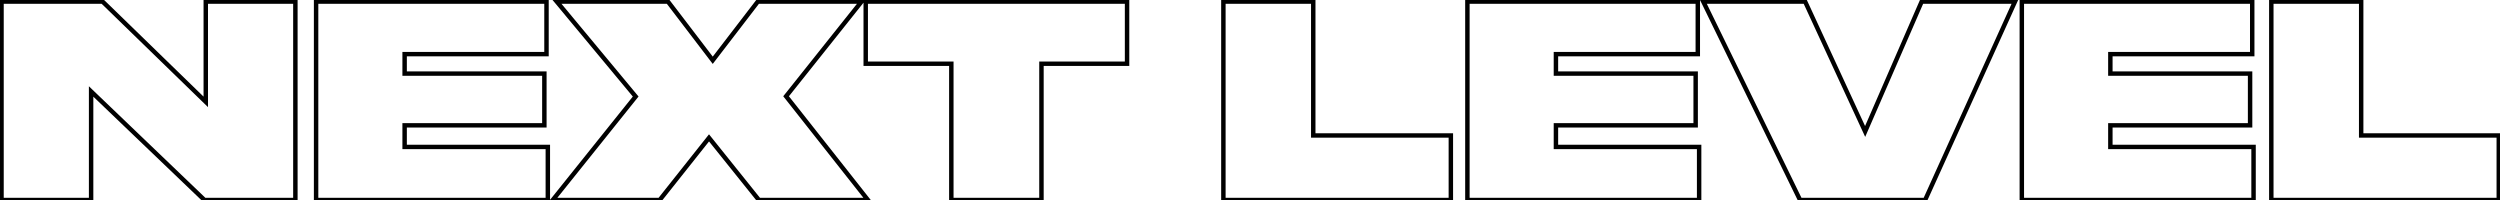 <?xml version="1.0" encoding="UTF-8"?> <svg xmlns="http://www.w3.org/2000/svg" width="1125" height="90" viewBox="0 0 1125 90" fill="none"><mask id="path-1-outside-1_1_14" maskUnits="userSpaceOnUse" x="-1" y="-1" width="1127" height="92" fill="black"><rect fill="white" x="-1" y="-1" width="1127" height="92"></rect><path d="M0.68 0.72H46.16L92.6 45.84V0.72H132.92V90H92L41 41.16V90H0.68V0.72ZM142.243 0.72H245.923V24.36H182.083V33.12H244.963V56.4H182.083V66.12H246.523V90H142.243V0.72ZM296.857 90H248.737L286.057 43.44L250.537 0.72H300.577L320.737 27.12L341.017 0.72H387.697L353.737 43.32L390.577 90H341.497L319.057 62.04L296.857 90ZM428.098 90V28.68H389.578V0.72H507.178V28.68H468.658V90H428.098ZM550.524 0.72H590.964V60.96H652.884V90H550.524V0.72ZM660.328 0.72H764.008V24.36H700.168V33.12H763.048V56.4H700.168V66.12H764.608V90H660.328V0.72ZM866.311 90H810.031L766.471 0.72H812.311L839.311 59.16L864.751 0.72H906.751L866.311 90ZM909.821 0.72H1013.5V24.36H949.661V33.12H1012.54V56.4H949.661V66.12H1014.1V90H909.821V0.72ZM1022.09 0.72H1062.53V60.96H1124.45V90H1022.09V0.72Z"></path></mask><path d="M0.68 0.72V-0.28H-0.32V0.72H0.68ZM46.16 0.72L46.857 0.003L46.566 -0.28H46.16V0.72ZM92.6 45.84L91.903 46.557L93.6 48.206V45.84H92.6ZM92.6 0.72V-0.28H91.6V0.72H92.6ZM132.92 0.72H133.92V-0.28H132.92V0.72ZM132.92 90V91H133.92V90H132.92ZM92 90L91.308 90.722L91.598 91H92V90ZM41 41.16L41.692 40.438L40 38.818V41.16H41ZM41 90V91H42V90H41ZM0.68 90H-0.32V91H0.68V90ZM0.68 1.72H46.16V-0.28H0.68V1.72ZM45.463 1.437L91.903 46.557L93.297 45.123L46.857 0.003L45.463 1.437ZM93.6 45.84V0.72H91.6V45.84H93.6ZM92.6 1.72H132.92V-0.28H92.6V1.72ZM131.92 0.72V90H133.92V0.72H131.92ZM132.92 89H92V91H132.92V89ZM92.692 89.278L41.692 40.438L40.308 41.882L91.308 90.722L92.692 89.278ZM40 41.16V90H42V41.16H40ZM41 89H0.68V91H41V89ZM1.68 90V0.72H-0.32V90H1.68ZM142.243 0.72V-0.28H141.243V0.72H142.243ZM245.923 0.72H246.923V-0.28H245.923V0.72ZM245.923 24.36V25.36H246.923V24.36H245.923ZM182.083 24.36V23.36H181.083V24.36H182.083ZM182.083 33.12H181.083V34.12H182.083V33.12ZM244.963 33.12H245.963V32.12H244.963V33.12ZM244.963 56.4V57.4H245.963V56.4H244.963ZM182.083 56.4V55.4H181.083V56.4H182.083ZM182.083 66.12H181.083V67.12H182.083V66.12ZM246.523 66.12H247.523V65.12H246.523V66.12ZM246.523 90V91H247.523V90H246.523ZM142.243 90H141.243V91H142.243V90ZM142.243 1.72H245.923V-0.28H142.243V1.72ZM244.923 0.72V24.36H246.923V0.72H244.923ZM245.923 23.36H182.083V25.36H245.923V23.36ZM181.083 24.36V33.12H183.083V24.36H181.083ZM182.083 34.12H244.963V32.12H182.083V34.12ZM243.963 33.12V56.4H245.963V33.12H243.963ZM244.963 55.4H182.083V57.4H244.963V55.4ZM181.083 56.4V66.12H183.083V56.4H181.083ZM182.083 67.12H246.523V65.12H182.083V67.12ZM245.523 66.12V90H247.523V66.12H245.523ZM246.523 89H142.243V91H246.523V89ZM143.243 90V0.72H141.243V90H143.243ZM296.857 90V91H297.34L297.64 90.622L296.857 90ZM248.737 90L247.957 89.375L246.654 91H248.737V90ZM286.057 43.44L286.837 44.065L287.348 43.428L286.826 42.801L286.057 43.44ZM250.537 0.72V-0.28H248.405L249.768 1.359L250.537 0.72ZM300.577 0.72L301.372 0.113L301.071 -0.28H300.577V0.72ZM320.737 27.12L319.942 27.727L320.735 28.765L321.53 27.729L320.737 27.12ZM341.017 0.72V-0.28H340.524L340.224 0.111L341.017 0.72ZM387.697 0.72L388.479 1.343L389.773 -0.28H387.697V0.72ZM353.737 43.32L352.955 42.697L352.461 43.317L352.952 43.94L353.737 43.32ZM390.577 90V91H392.64L391.362 89.38L390.577 90ZM341.497 90L340.717 90.626L341.017 91H341.497V90ZM319.057 62.04L319.837 61.414L319.053 60.437L318.274 61.418L319.057 62.04ZM296.857 89H248.737V91H296.857V89ZM249.517 90.625L286.837 44.065L285.277 42.815L247.957 89.375L249.517 90.625ZM286.826 42.801L251.306 0.081L249.768 1.359L285.288 44.079L286.826 42.801ZM250.537 1.72H300.577V-0.28H250.537V1.72ZM299.782 1.327L319.942 27.727L321.532 26.513L301.372 0.113L299.782 1.327ZM321.53 27.729L341.81 1.329L340.224 0.111L319.944 26.511L321.53 27.729ZM341.017 1.72H387.697V-0.28H341.017V1.72ZM386.915 0.097L352.955 42.697L354.519 43.943L388.479 1.343L386.915 0.097ZM352.952 43.94L389.792 90.62L391.362 89.38L354.522 42.7L352.952 43.94ZM390.577 89H341.497V91H390.577V89ZM342.277 89.374L319.837 61.414L318.277 62.666L340.717 90.626L342.277 89.374ZM318.274 61.418L296.074 89.378L297.64 90.622L319.84 62.662L318.274 61.418ZM428.098 90H427.098V91H428.098V90ZM428.098 28.68H429.098V27.68H428.098V28.68ZM389.578 28.68H388.578V29.68H389.578V28.68ZM389.578 0.72V-0.28H388.578V0.72H389.578ZM507.178 0.72H508.178V-0.28H507.178V0.72ZM507.178 28.68V29.68H508.178V28.68H507.178ZM468.658 28.68V27.68H467.658V28.68H468.658ZM468.658 90V91H469.658V90H468.658ZM429.098 90V28.68H427.098V90H429.098ZM428.098 27.68H389.578V29.68H428.098V27.68ZM390.578 28.68V0.72H388.578V28.68H390.578ZM389.578 1.72H507.178V-0.28H389.578V1.72ZM506.178 0.72V28.68H508.178V0.72H506.178ZM507.178 27.68H468.658V29.68H507.178V27.68ZM467.658 28.68V90H469.658V28.68H467.658ZM468.658 89H428.098V91H468.658V89ZM550.524 0.72V-0.28H549.524V0.72H550.524ZM590.964 0.72H591.964V-0.28H590.964V0.72ZM590.964 60.96H589.964V61.96H590.964V60.96ZM652.884 60.96H653.884V59.96H652.884V60.96ZM652.884 90V91H653.884V90H652.884ZM550.524 90H549.524V91H550.524V90ZM550.524 1.72H590.964V-0.28H550.524V1.72ZM589.964 0.72V60.96H591.964V0.72H589.964ZM590.964 61.96H652.884V59.96H590.964V61.96ZM651.884 60.96V90H653.884V60.96H651.884ZM652.884 89H550.524V91H652.884V89ZM551.524 90V0.72H549.524V90H551.524ZM660.328 0.72V-0.28H659.328V0.72H660.328ZM764.008 0.72H765.008V-0.28H764.008V0.72ZM764.008 24.36V25.36H765.008V24.36H764.008ZM700.168 24.36V23.36H699.168V24.36H700.168ZM700.168 33.12H699.168V34.12H700.168V33.12ZM763.048 33.12H764.048V32.12H763.048V33.12ZM763.048 56.4V57.4H764.048V56.4H763.048ZM700.168 56.4V55.4H699.168V56.4H700.168ZM700.168 66.12H699.168V67.12H700.168V66.12ZM764.608 66.12H765.608V65.12H764.608V66.12ZM764.608 90V91H765.608V90H764.608ZM660.328 90H659.328V91H660.328V90ZM660.328 1.72H764.008V-0.28H660.328V1.72ZM763.008 0.72V24.36H765.008V0.72H763.008ZM764.008 23.36H700.168V25.36H764.008V23.36ZM699.168 24.36V33.12H701.168V24.36H699.168ZM700.168 34.12H763.048V32.12H700.168V34.12ZM762.048 33.12V56.4H764.048V33.12H762.048ZM763.048 55.4H700.168V57.4H763.048V55.4ZM699.168 56.4V66.12H701.168V56.4H699.168ZM700.168 67.12H764.608V65.12H700.168V67.12ZM763.608 66.12V90H765.608V66.12H763.608ZM764.608 89H660.328V91H764.608V89ZM661.328 90V0.72H659.328V90H661.328ZM866.311 90V91H866.956L867.222 90.413L866.311 90ZM810.031 90L809.133 90.439L809.406 91H810.031V90ZM766.471 0.72V-0.28H764.871L765.573 1.158L766.471 0.72ZM812.311 0.72L813.219 0.301L812.951 -0.28H812.311V0.72ZM839.311 59.16L838.403 59.579L839.338 61.603L840.228 59.559L839.311 59.16ZM864.751 0.72V-0.28H864.096L863.834 0.321L864.751 0.72ZM906.751 0.72L907.662 1.133L908.302 -0.28H906.751V0.72ZM866.311 89H810.031V91H866.311V89ZM810.93 89.561L767.37 0.282L765.573 1.158L809.133 90.439L810.93 89.561ZM766.471 1.72H812.311V-0.28H766.471V1.72ZM811.403 1.139L838.403 59.579L840.219 58.741L813.219 0.301L811.403 1.139ZM840.228 59.559L865.668 1.119L863.834 0.321L838.394 58.761L840.228 59.559ZM864.751 1.72H906.751V-0.28H864.751V1.72ZM905.84 0.307L865.4 89.587L867.222 90.413L907.662 1.133L905.84 0.307ZM909.821 0.72V-0.28H908.821V0.72H909.821ZM1013.5 0.72H1014.5V-0.28H1013.5V0.72ZM1013.5 24.36V25.36H1014.5V24.36H1013.5ZM949.661 24.36V23.36H948.661V24.36H949.661ZM949.661 33.12H948.661V34.12H949.661V33.12ZM1012.54 33.12H1013.54V32.12H1012.54V33.12ZM1012.54 56.4V57.4H1013.54V56.4H1012.54ZM949.661 56.4V55.4H948.661V56.4H949.661ZM949.661 66.12H948.661V67.12H949.661V66.12ZM1014.1 66.12H1015.1V65.12H1014.1V66.12ZM1014.1 90V91H1015.1V90H1014.1ZM909.821 90H908.821V91H909.821V90ZM909.821 1.72H1013.5V-0.28H909.821V1.72ZM1012.5 0.72V24.36H1014.5V0.72H1012.5ZM1013.5 23.36H949.661V25.36H1013.5V23.36ZM948.661 24.36V33.12H950.661V24.36H948.661ZM949.661 34.12H1012.54V32.12H949.661V34.12ZM1011.54 33.12V56.4H1013.54V33.12H1011.54ZM1012.54 55.4H949.661V57.4H1012.54V55.4ZM948.661 56.4V66.12H950.661V56.4H948.661ZM949.661 67.12H1014.1V65.12H949.661V67.12ZM1013.1 66.12V90H1015.1V66.12H1013.1ZM1014.1 89H909.821V91H1014.1V89ZM910.821 90V0.72H908.821V90H910.821ZM1022.09 0.72V-0.28H1021.09V0.72H1022.09ZM1062.53 0.72H1063.53V-0.28H1062.53V0.72ZM1062.53 60.96H1061.53V61.96H1062.53V60.96ZM1124.45 60.96H1125.45V59.96H1124.45V60.96ZM1124.45 90V91H1125.45V90H1124.45ZM1022.09 90H1021.09V91H1022.09V90ZM1022.09 1.72H1062.53V-0.28H1022.09V1.72ZM1061.53 0.72V60.96H1063.53V0.72H1061.53ZM1062.53 61.96H1124.45V59.96H1062.53V61.96ZM1123.45 60.96V90H1125.45V60.96H1123.45ZM1124.45 89H1022.09V91H1124.45V89ZM1023.09 90V0.72H1021.09V90H1023.09Z" fill="black" mask="url(#path-1-outside-1_1_14)"></path></svg> 